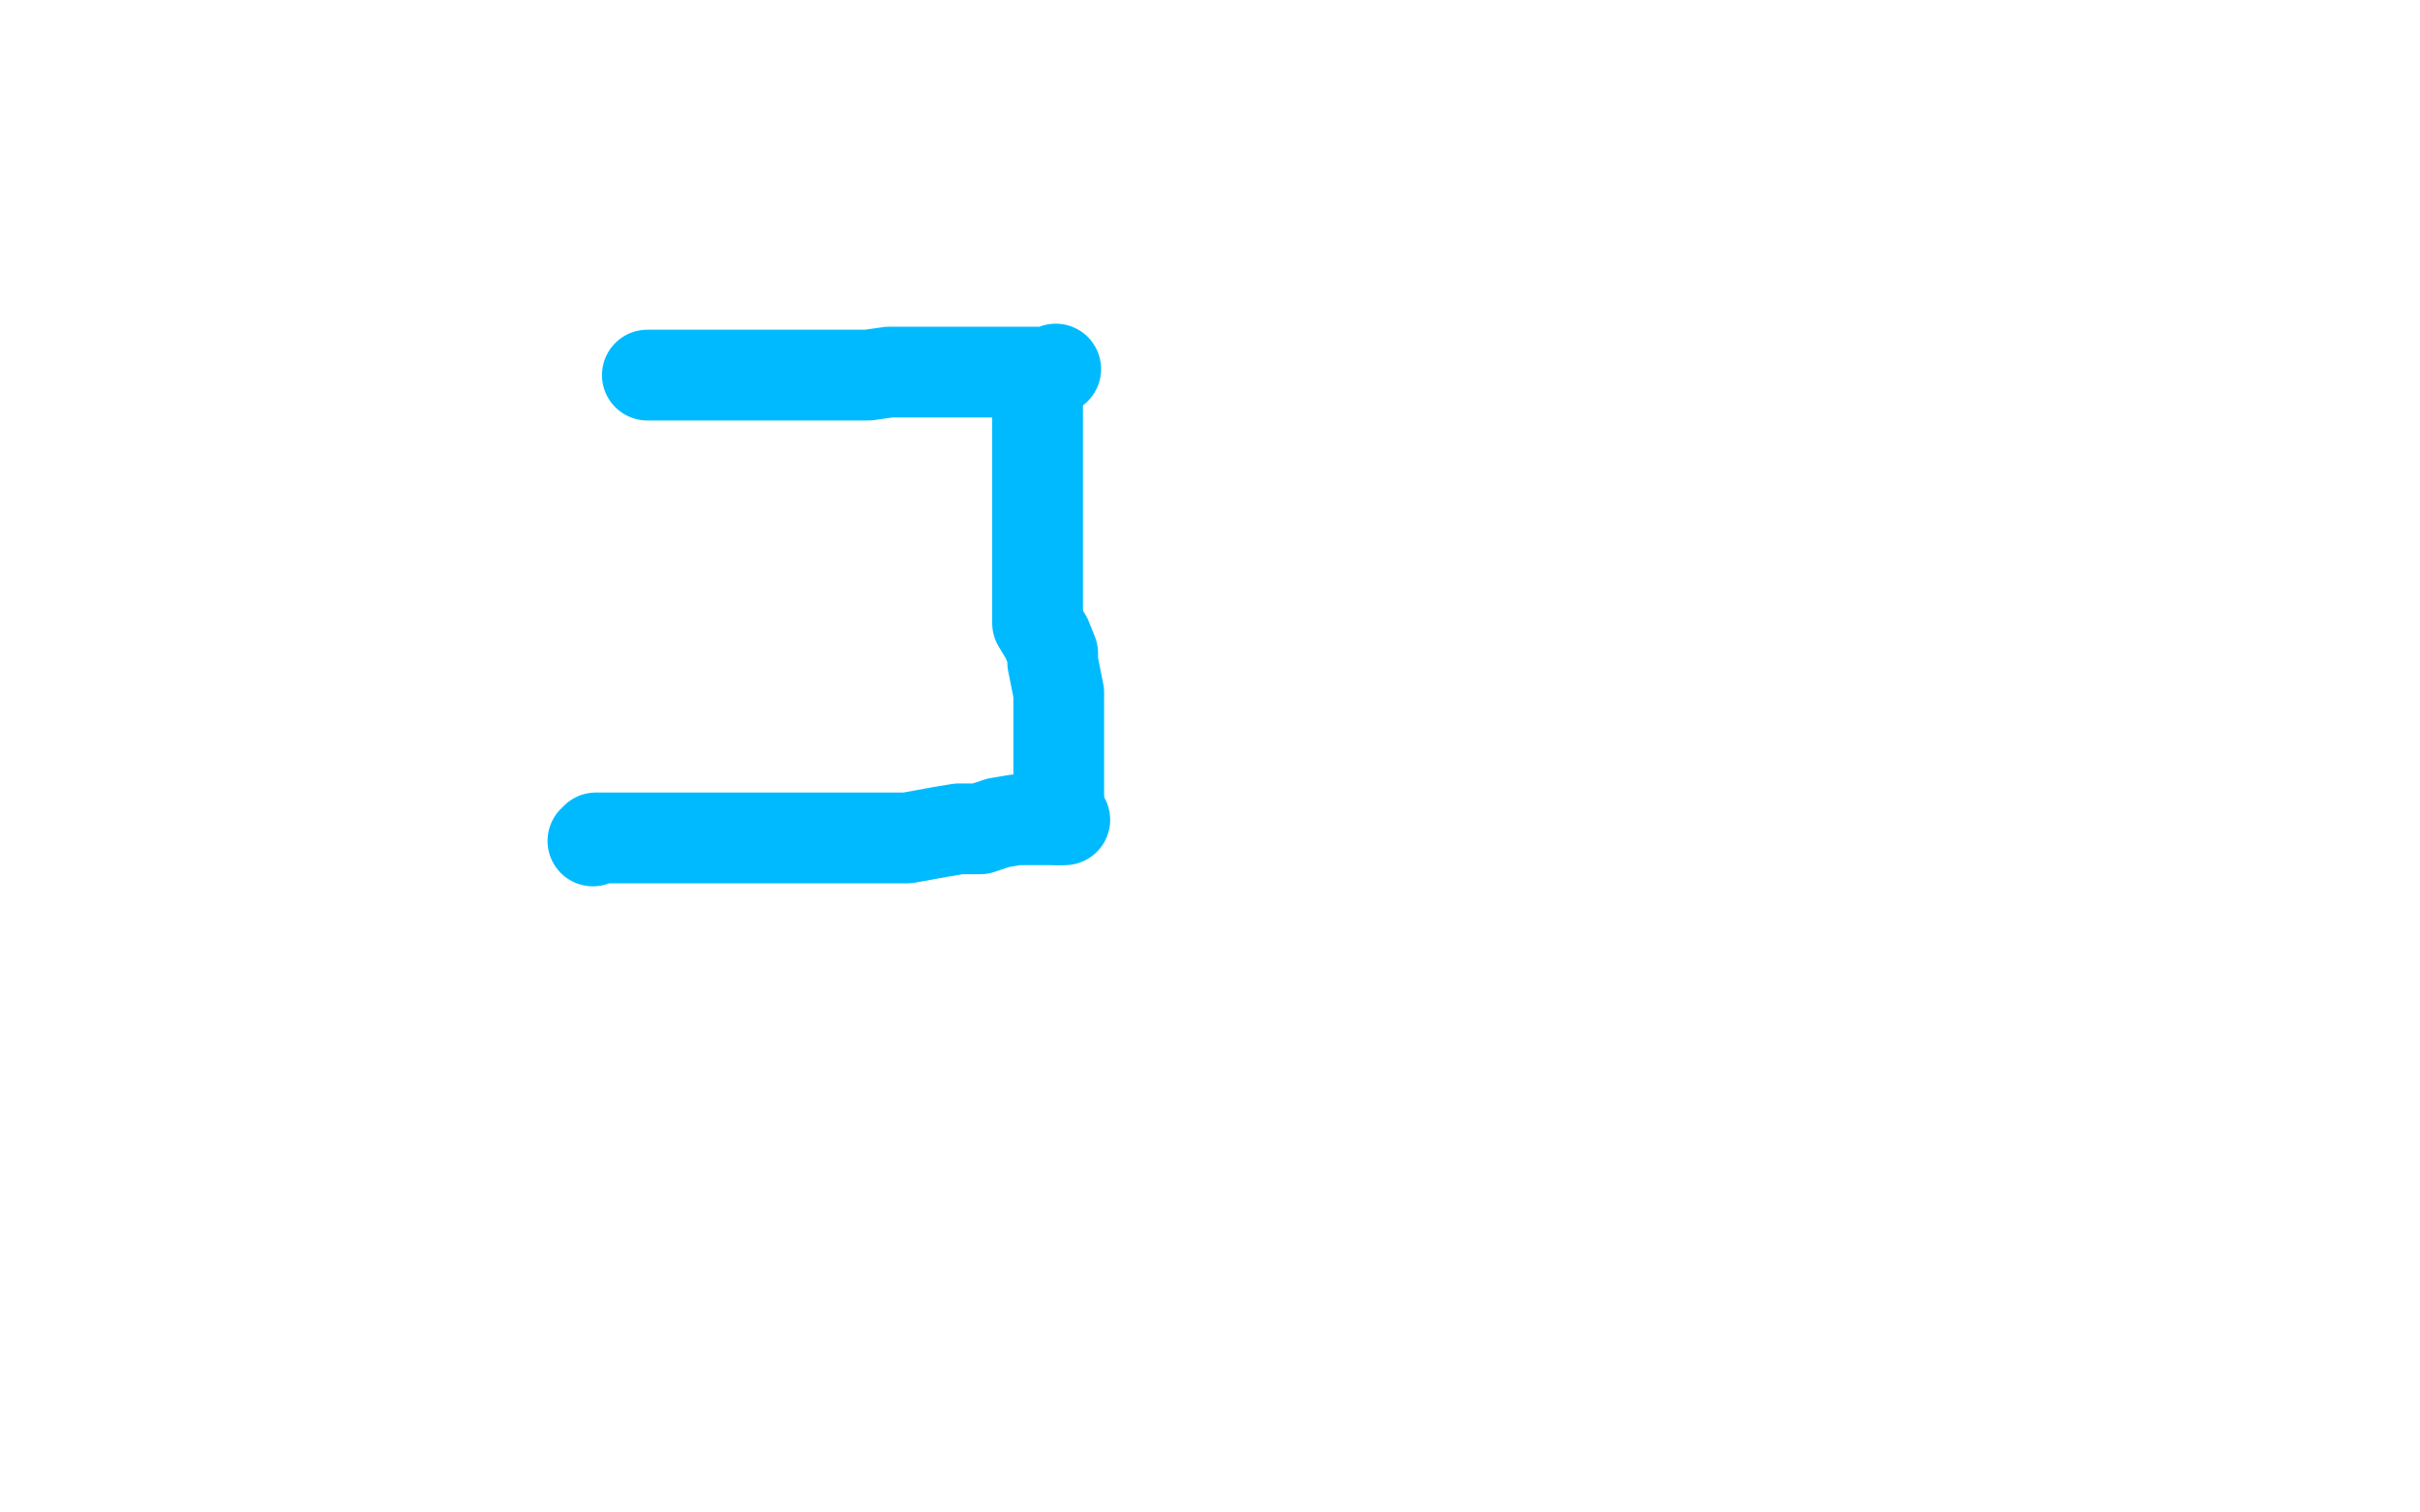 <?xml version="1.0" standalone="no"?>
<!DOCTYPE svg PUBLIC "-//W3C//DTD SVG 1.1//EN"
"http://www.w3.org/Graphics/SVG/1.1/DTD/svg11.dtd">

<svg width="800" height="500" version="1.1" xmlns="http://www.w3.org/2000/svg" xmlns:xlink="http://www.w3.org/1999/xlink" style="stroke-antialiasing: false"><desc>This SVG has been created on https://colorillo.com/</desc><rect x='0' y='0' width='800' height='500' style='fill: rgb(255,255,255); stroke-width:0' /><polyline points="214,124 215,124 215,124 217,124 217,124 219,124 219,124 221,124 221,124 225,124 225,124 228,124 228,124 234,124 234,124 237,124 237,124 242,124 242,124 246,124 246,124 252,124 252,124 255,124 255,124 260,124 260,124 268,124 278,124 287,124 294,123 303,123 309,123 315,123 321,123 326,123 332,123 336,123 339,123 341,123 343,123 345,123 347,123 349,122" style="fill: none; stroke: #00baff; stroke-width: 30; stroke-linejoin: round; stroke-linecap: round; stroke-antialiasing: false; stroke-antialias: 0; opacity: 1.0"/>
<polyline points="340,127 342,127 342,127 342,129 342,129 343,132 343,132 343,137 343,137 343,142 343,142 343,148 343,148 343,154 343,154 343,161 343,161 343,168 343,168 343,173 343,173 343,179 343,179 343,182 343,182 343,186 343,186 343,189 343,193 343,196 343,200 343,203 343,206 346,211 348,216 348,219 349,224 350,229 350,234 350,237 350,241 350,244 350,249 350,252 350,256 350,259 350,261 350,263 350,265 350,267 350,268 350,269 350,270 350,271" style="fill: none; stroke: #00baff; stroke-width: 30; stroke-linejoin: round; stroke-linecap: round; stroke-antialiasing: false; stroke-antialias: 0; opacity: 1.0"/>
<polyline points="352,271 350,271 350,271 348,271 348,271 345,271 345,271 341,271 341,271 336,271 336,271 330,272 330,272 324,274 324,274 317,274 317,274 311,275 311,275 300,277 300,277 296,277 296,277 287,277 287,277 278,277 278,277 269,277 259,277 251,277 244,277 239,277 233,277 227,277 222,277 216,277 213,277 209,277 206,277 204,277 203,277 201,277 200,277 199,277 198,277 197,277 196,278" style="fill: none; stroke: #00baff; stroke-width: 30; stroke-linejoin: round; stroke-linecap: round; stroke-antialiasing: false; stroke-antialias: 0; opacity: 1.0"/>
</svg>
